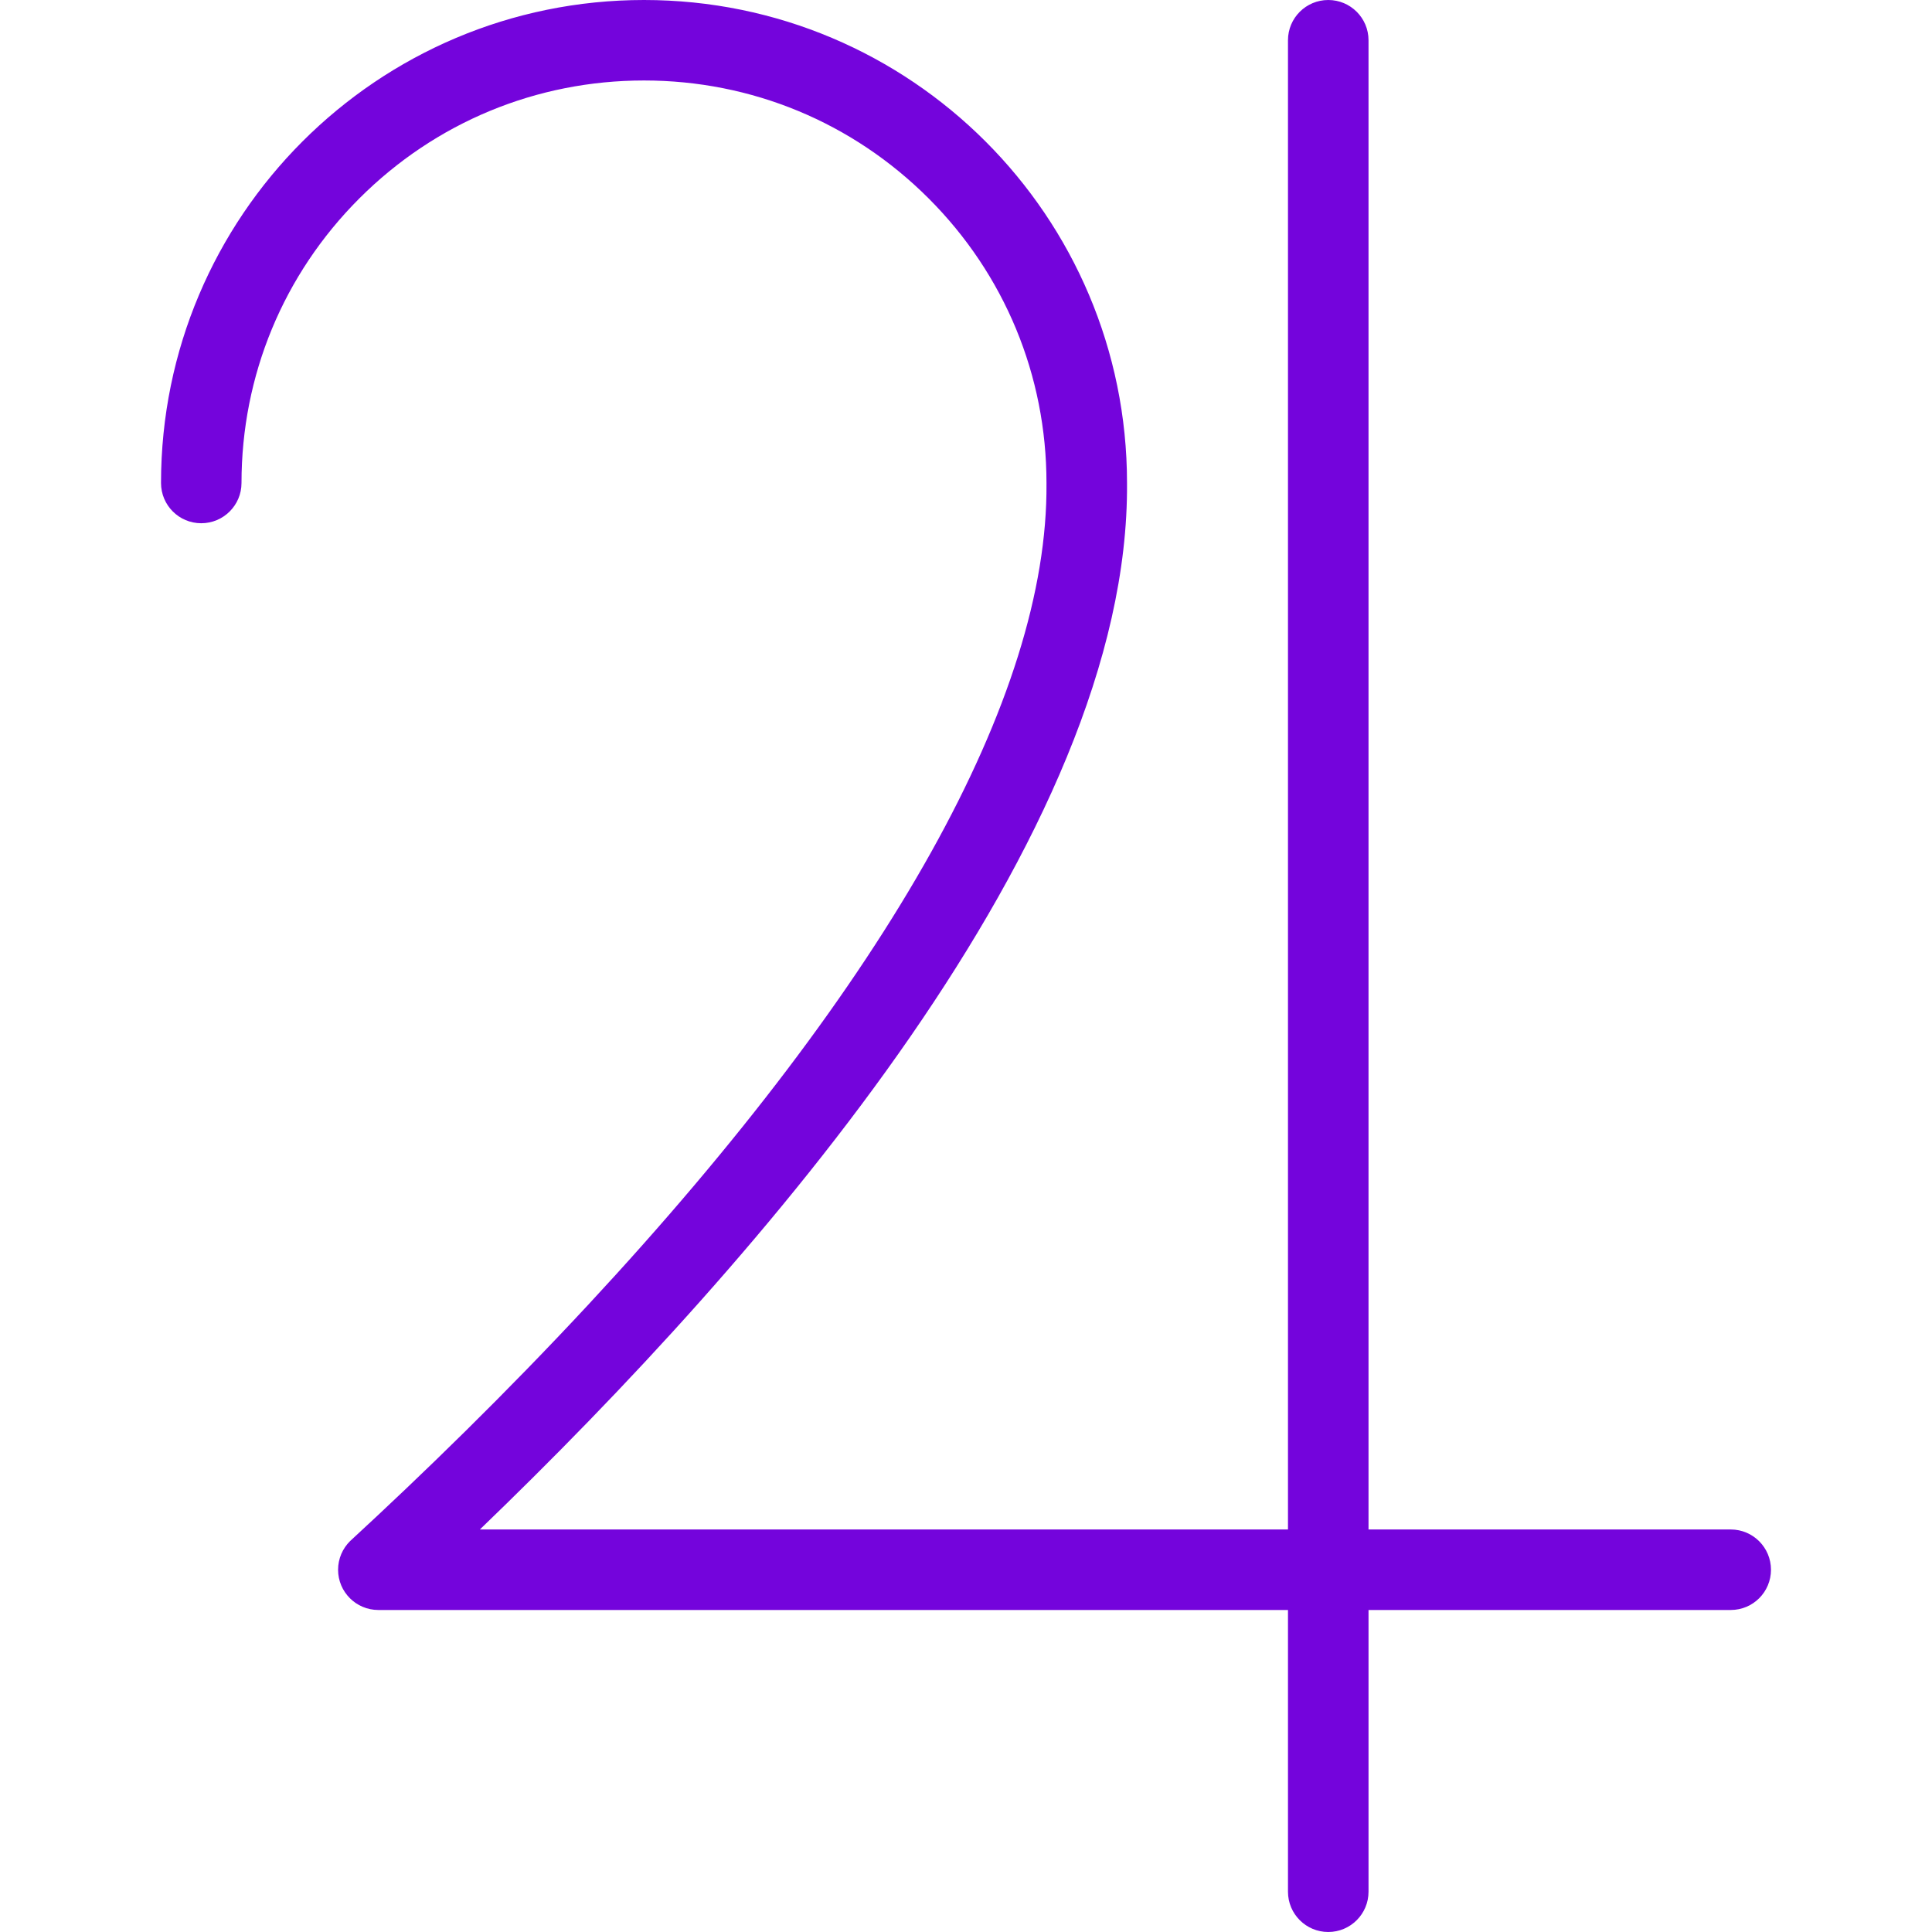 <?xml version="1.0" encoding="iso-8859-1"?>
<!-- Generator: Adobe Illustrator 19.0.0, SVG Export Plug-In . SVG Version: 6.00 Build 0)  -->
<svg fill="#7404dc" version="1.1" id="Layer_1" xmlns="http://www.w3.org/2000/svg" xmlns:xlink="http://www.w3.org/1999/xlink" x="0px" y="0px"
	 viewBox="0 0 512 512" style="enable-background:new 0 0 512 512;" xml:space="preserve">
<g>
	<g>
		<path d="M458.672,405.328h-96V10.664C362.672,4.773,357.891,0,352,0s-10.672,4.773-10.672,10.664v394.664H127.172
			c74.859-72.047,172.234-183.844,171.5-277.328c0-70.695-57.312-128-128-128c-70.703,0-128,57.305-128,128
			c0,5.891,4.766,10.664,10.656,10.664S64,133.891,64,128c0-28.492,11.094-55.281,31.234-75.422
			c20.156-20.148,46.938-31.25,75.438-31.25c28.484,0,55.281,11.102,75.422,31.25c20.141,20.141,31.234,46.93,31.234,75.422v0.086
			v0.086c0.453,56.375-41.547,131.625-121.453,217.609c-21.812,23.477-43.766,44.805-63.109,62.633
			c-1.953,1.938-3.172,4.617-3.172,7.586c0,5.891,4.781,10.664,10.672,10.664h241.062v74.664c0,5.891,4.781,10.672,10.672,10.672
			s10.672-4.781,10.672-10.672v-74.664h96c5.891,0,10.656-4.773,10.656-10.664S464.562,405.328,458.672,405.328z"/>
	</g>
</g>
<g>
</g>
<g>
</g>
<g>
</g>
<g>
</g>
<g>
</g>
<g>
</g>
<g>
</g>
<g>
</g>
<g>
</g>
<g>
</g>
<g>
</g>
<g>
</g>
<g>
</g>
<g>
</g>
<g>
</g>
</svg>
